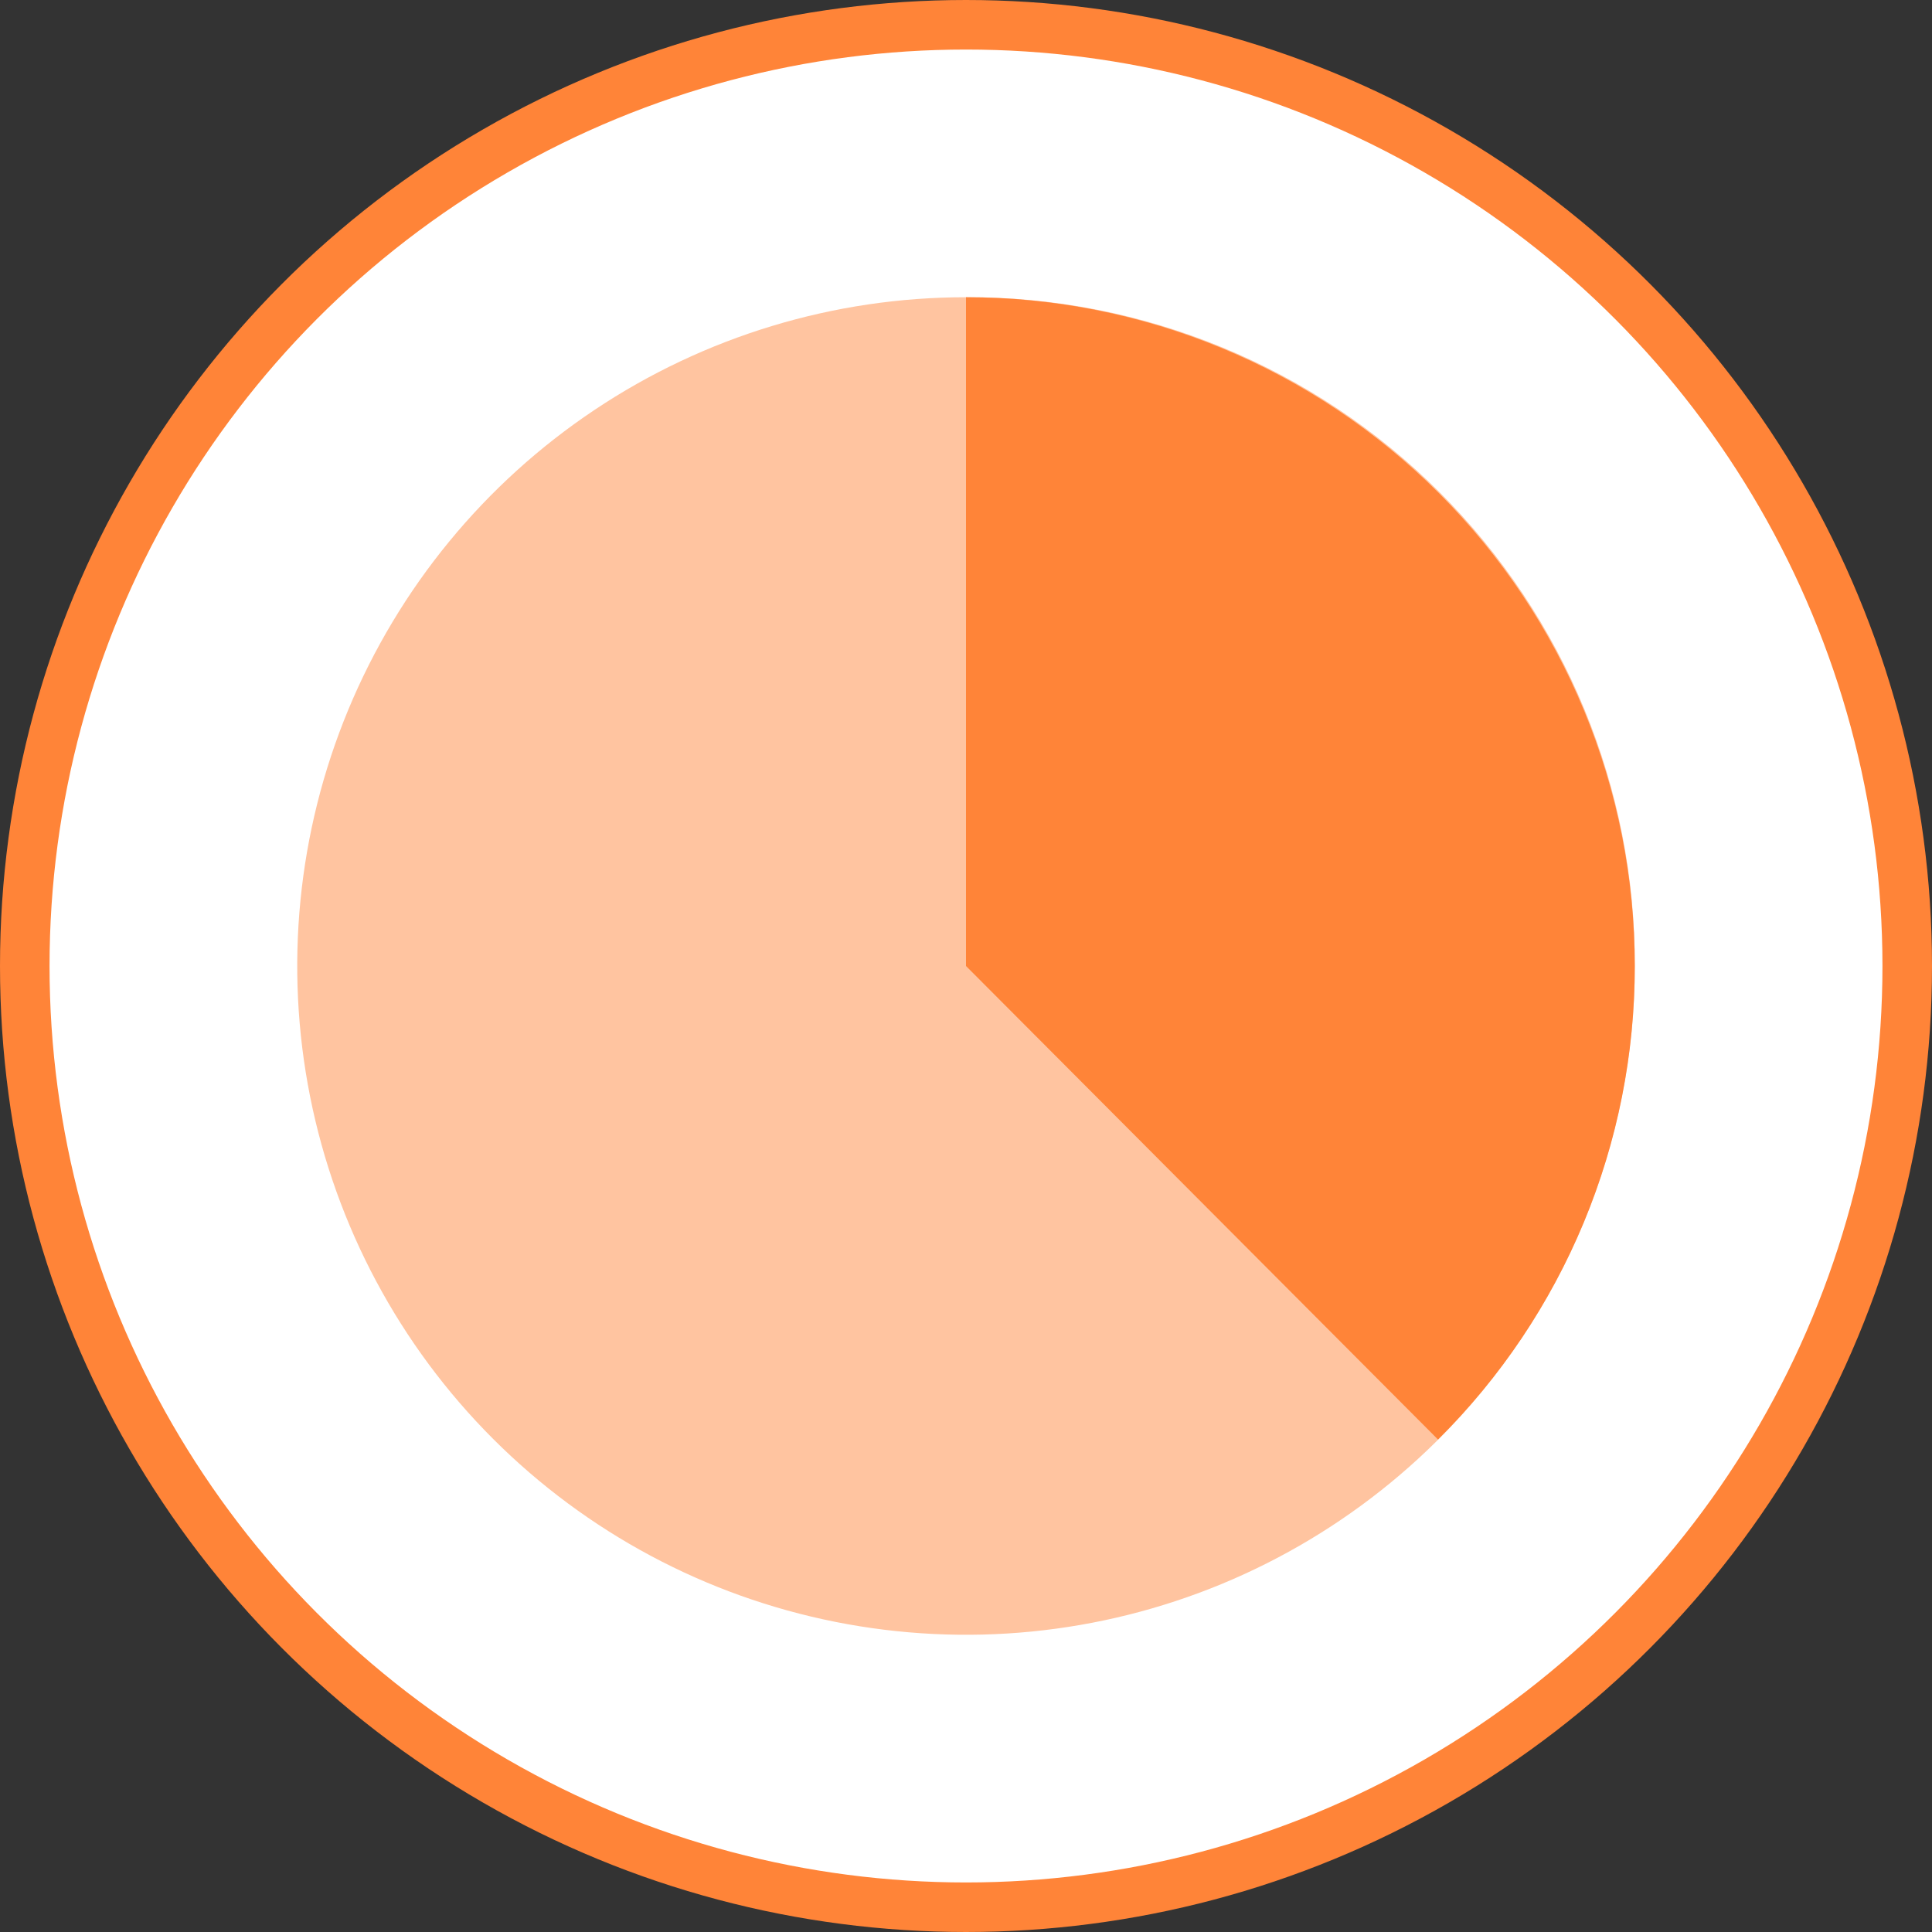 <svg width="78" height="78" viewBox="0 0 78 78" fill="none" xmlns="http://www.w3.org/2000/svg">
<rect x="0" y="0" width="78" height="78" fill="#333333" stroke="none"/>
<circle cx="39" cy="39" r="38" fill="white" stroke="#FF8438" stroke-width="2"/>
<g clip-path="url(#clip0_6240_5049)">
<path d="M66 39C66 44.34 64.416 49.561 61.45 54.001C58.483 58.441 54.266 61.901 49.333 63.945C44.399 65.989 38.97 66.523 33.733 65.481C28.495 64.44 23.684 61.868 19.908 58.092C16.132 54.316 13.561 49.505 12.519 44.268C11.477 39.03 12.012 33.602 14.055 28.668C16.099 23.734 19.559 19.517 24 16.551C28.44 13.584 33.66 12 39 12C42.55 11.986 46.067 12.675 49.349 14.027C52.631 15.379 55.613 17.367 58.123 19.877C60.633 22.387 62.621 25.369 63.973 28.651C65.325 31.933 66.014 35.451 66 39Z" fill="#FFC4A0"/>
<path d="M66 39C66.005 42.553 65.305 46.072 63.942 49.354C62.579 52.635 60.579 55.614 58.057 58.118L39 39V12C46.161 12 53.028 14.845 58.092 19.908C63.155 24.971 66 31.839 66 39Z" fill="#FF8438"/>
</g>
<defs>
<clipPath id="clip0_6240_5049">
<rect width="54" height="54" fill="white" transform="translate(12 12)"/>
</clipPath>
</defs>
</svg>

